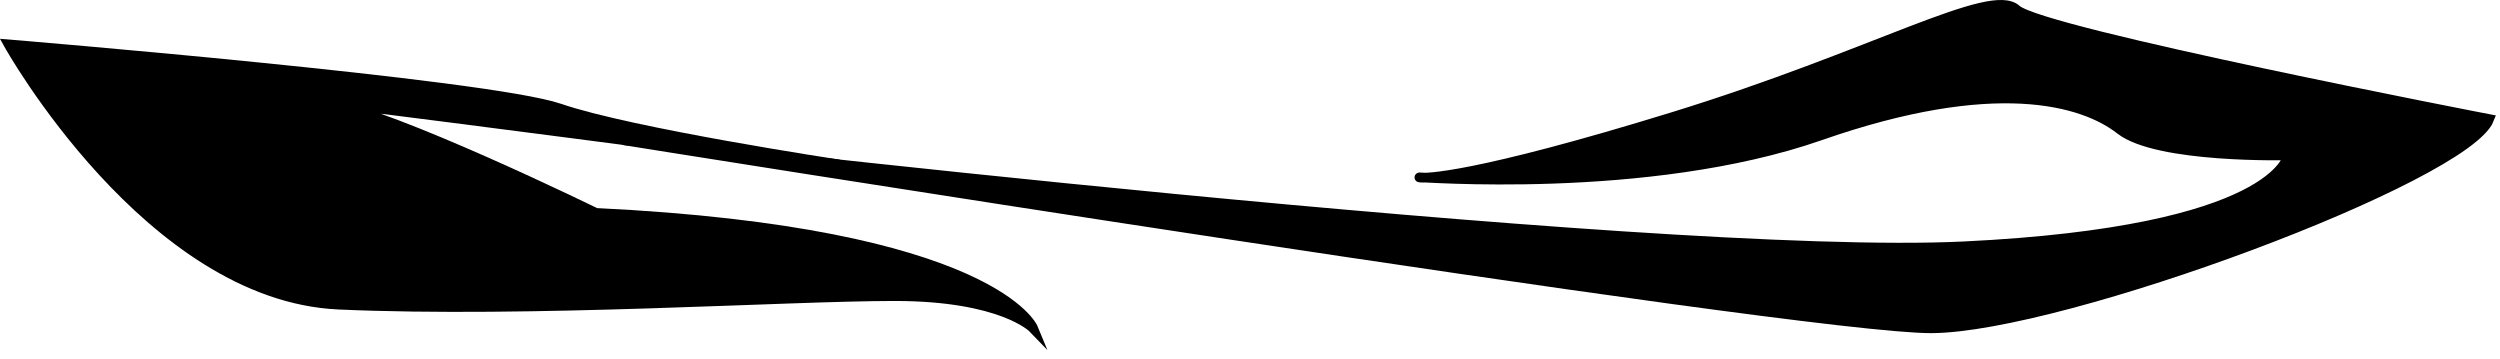 <svg width="258" height="37" viewBox="0 0 258 37" fill="none"
    xmlns="http://www.w3.org/2000/svg">
    <path d="M199.31 33.88C212.79 33.83 254.55 18.31 256.89 12.29C256.89 12.29 210.74 3.39 208.09 0.98C205.44 -1.43 193.41 5.67 172.71 12.05C152.01 18.43 146.96 18.43 146.48 18.31C146 18.19 169.95 20.24 187.88 13.98C205.81 7.72 214.96 10.37 218.81 13.38C222.66 16.39 236.14 16.03 236.14 16.03C236.14 16.03 235.06 23.85 202.69 25.42C170.32 26.99 64.29 14.46 64.29 14.46C64.29 14.46 185.83 33.93 199.31 33.88Z" fill="black" stroke="black" stroke-miterlimit="10"/>
    <path d="M64.9 14.53C64.9 14.53 26.7 9.53 33.64 10.63C40.58 11.73 61.49 21.97 61.49 21.97C102.55 23.95 106.63 33.88 106.63 33.88C106.63 33.88 103.44 30.56 92.32 30.56C81.2 30.56 54.56 32.32 34.96 31.44C15.36 30.56 0.89 4.58 0.89 4.58C0.89 4.58 50.37 8.65 57.75 11.19C65.13 13.73 86.58 16.97 86.58 16.97" fill="black"/>
    <path d="M64.9 14.53C64.9 14.53 26.7 9.53 33.64 10.63C40.58 11.73 61.49 21.97 61.49 21.97C102.55 23.95 106.63 33.88 106.63 33.88C106.63 33.88 103.44 30.56 92.32 30.56C81.2 30.56 54.56 32.32 34.96 31.44C15.36 30.56 0.89 4.58 0.89 4.58C0.89 4.58 50.37 8.65 57.75 11.19C65.13 13.73 86.58 16.97 86.58 16.97" stroke="black" stroke-miterlimit="10"/>
</svg>
